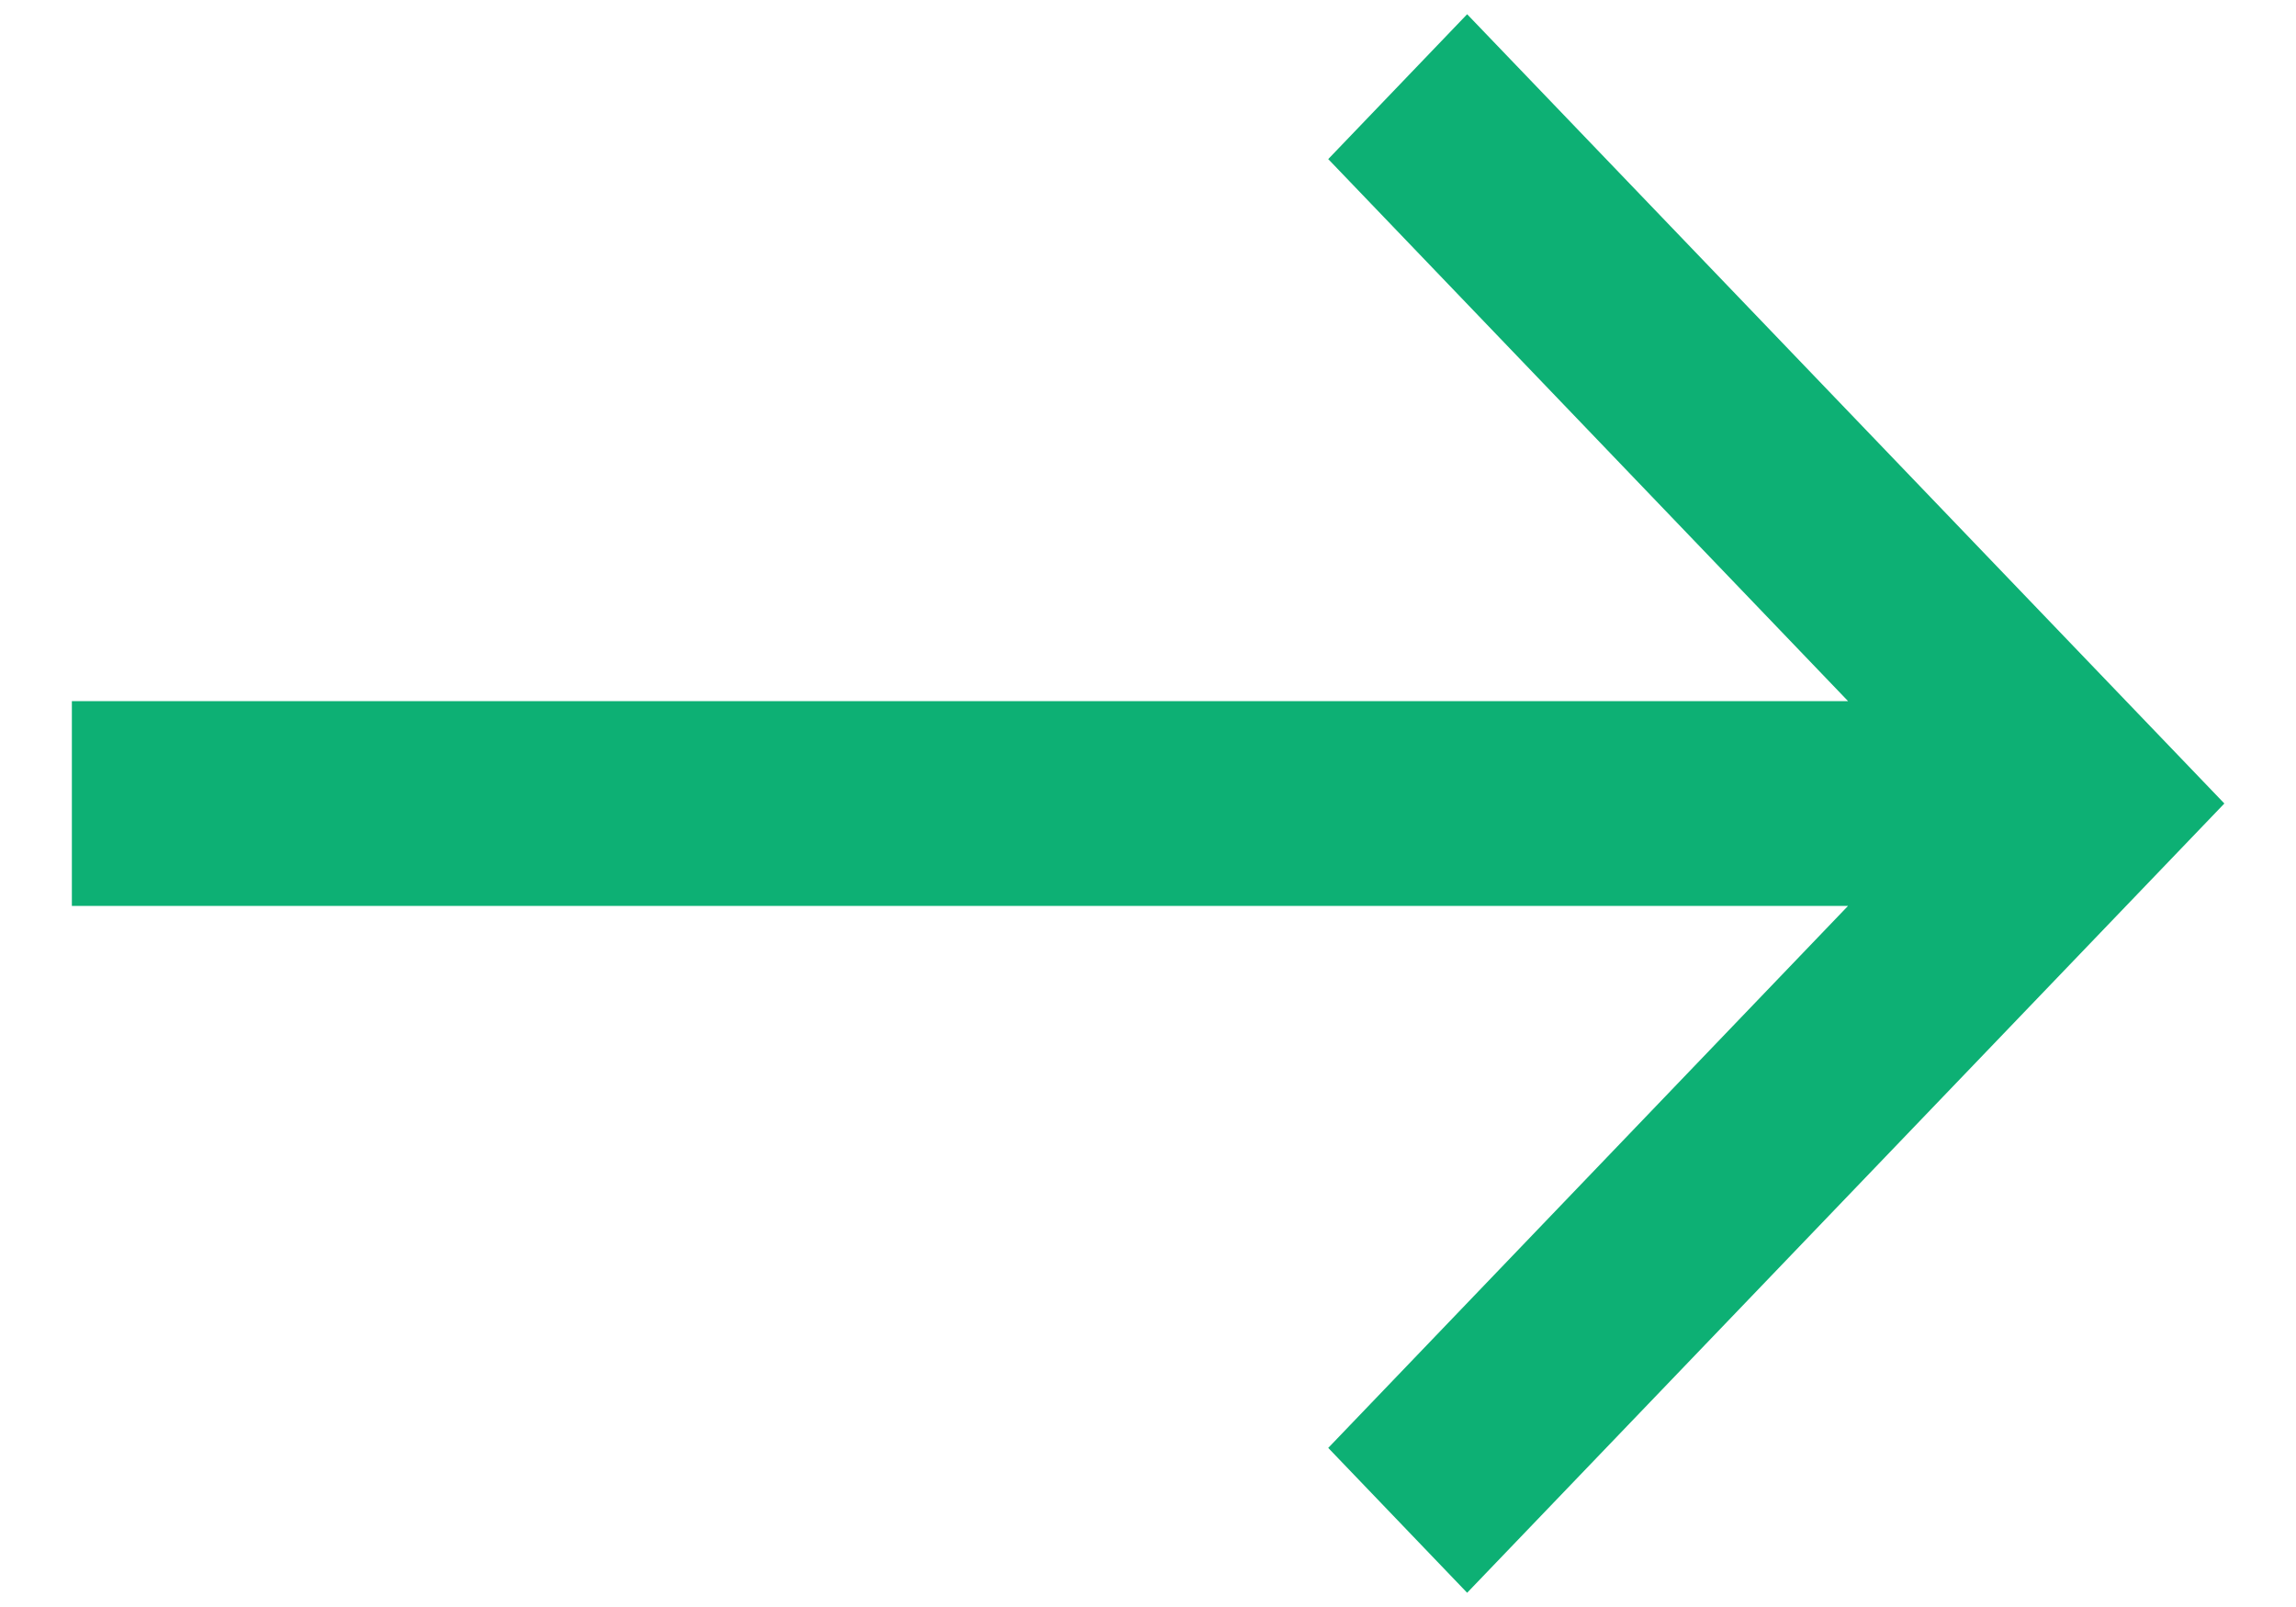 <svg width="10" height="7" viewBox="0 0 10 7" fill="none" xmlns="http://www.w3.org/2000/svg">
<path fill-rule="evenodd" clip-rule="evenodd" d="M9.688 3.5L6.39 6.938L5.785 6.307L8.049 3.946L0.313 3.946L0.313 3.054L8.049 3.054L5.785 0.693L6.39 0.062L9.688 3.5Z" fill="#0DB074"/>
</svg>
